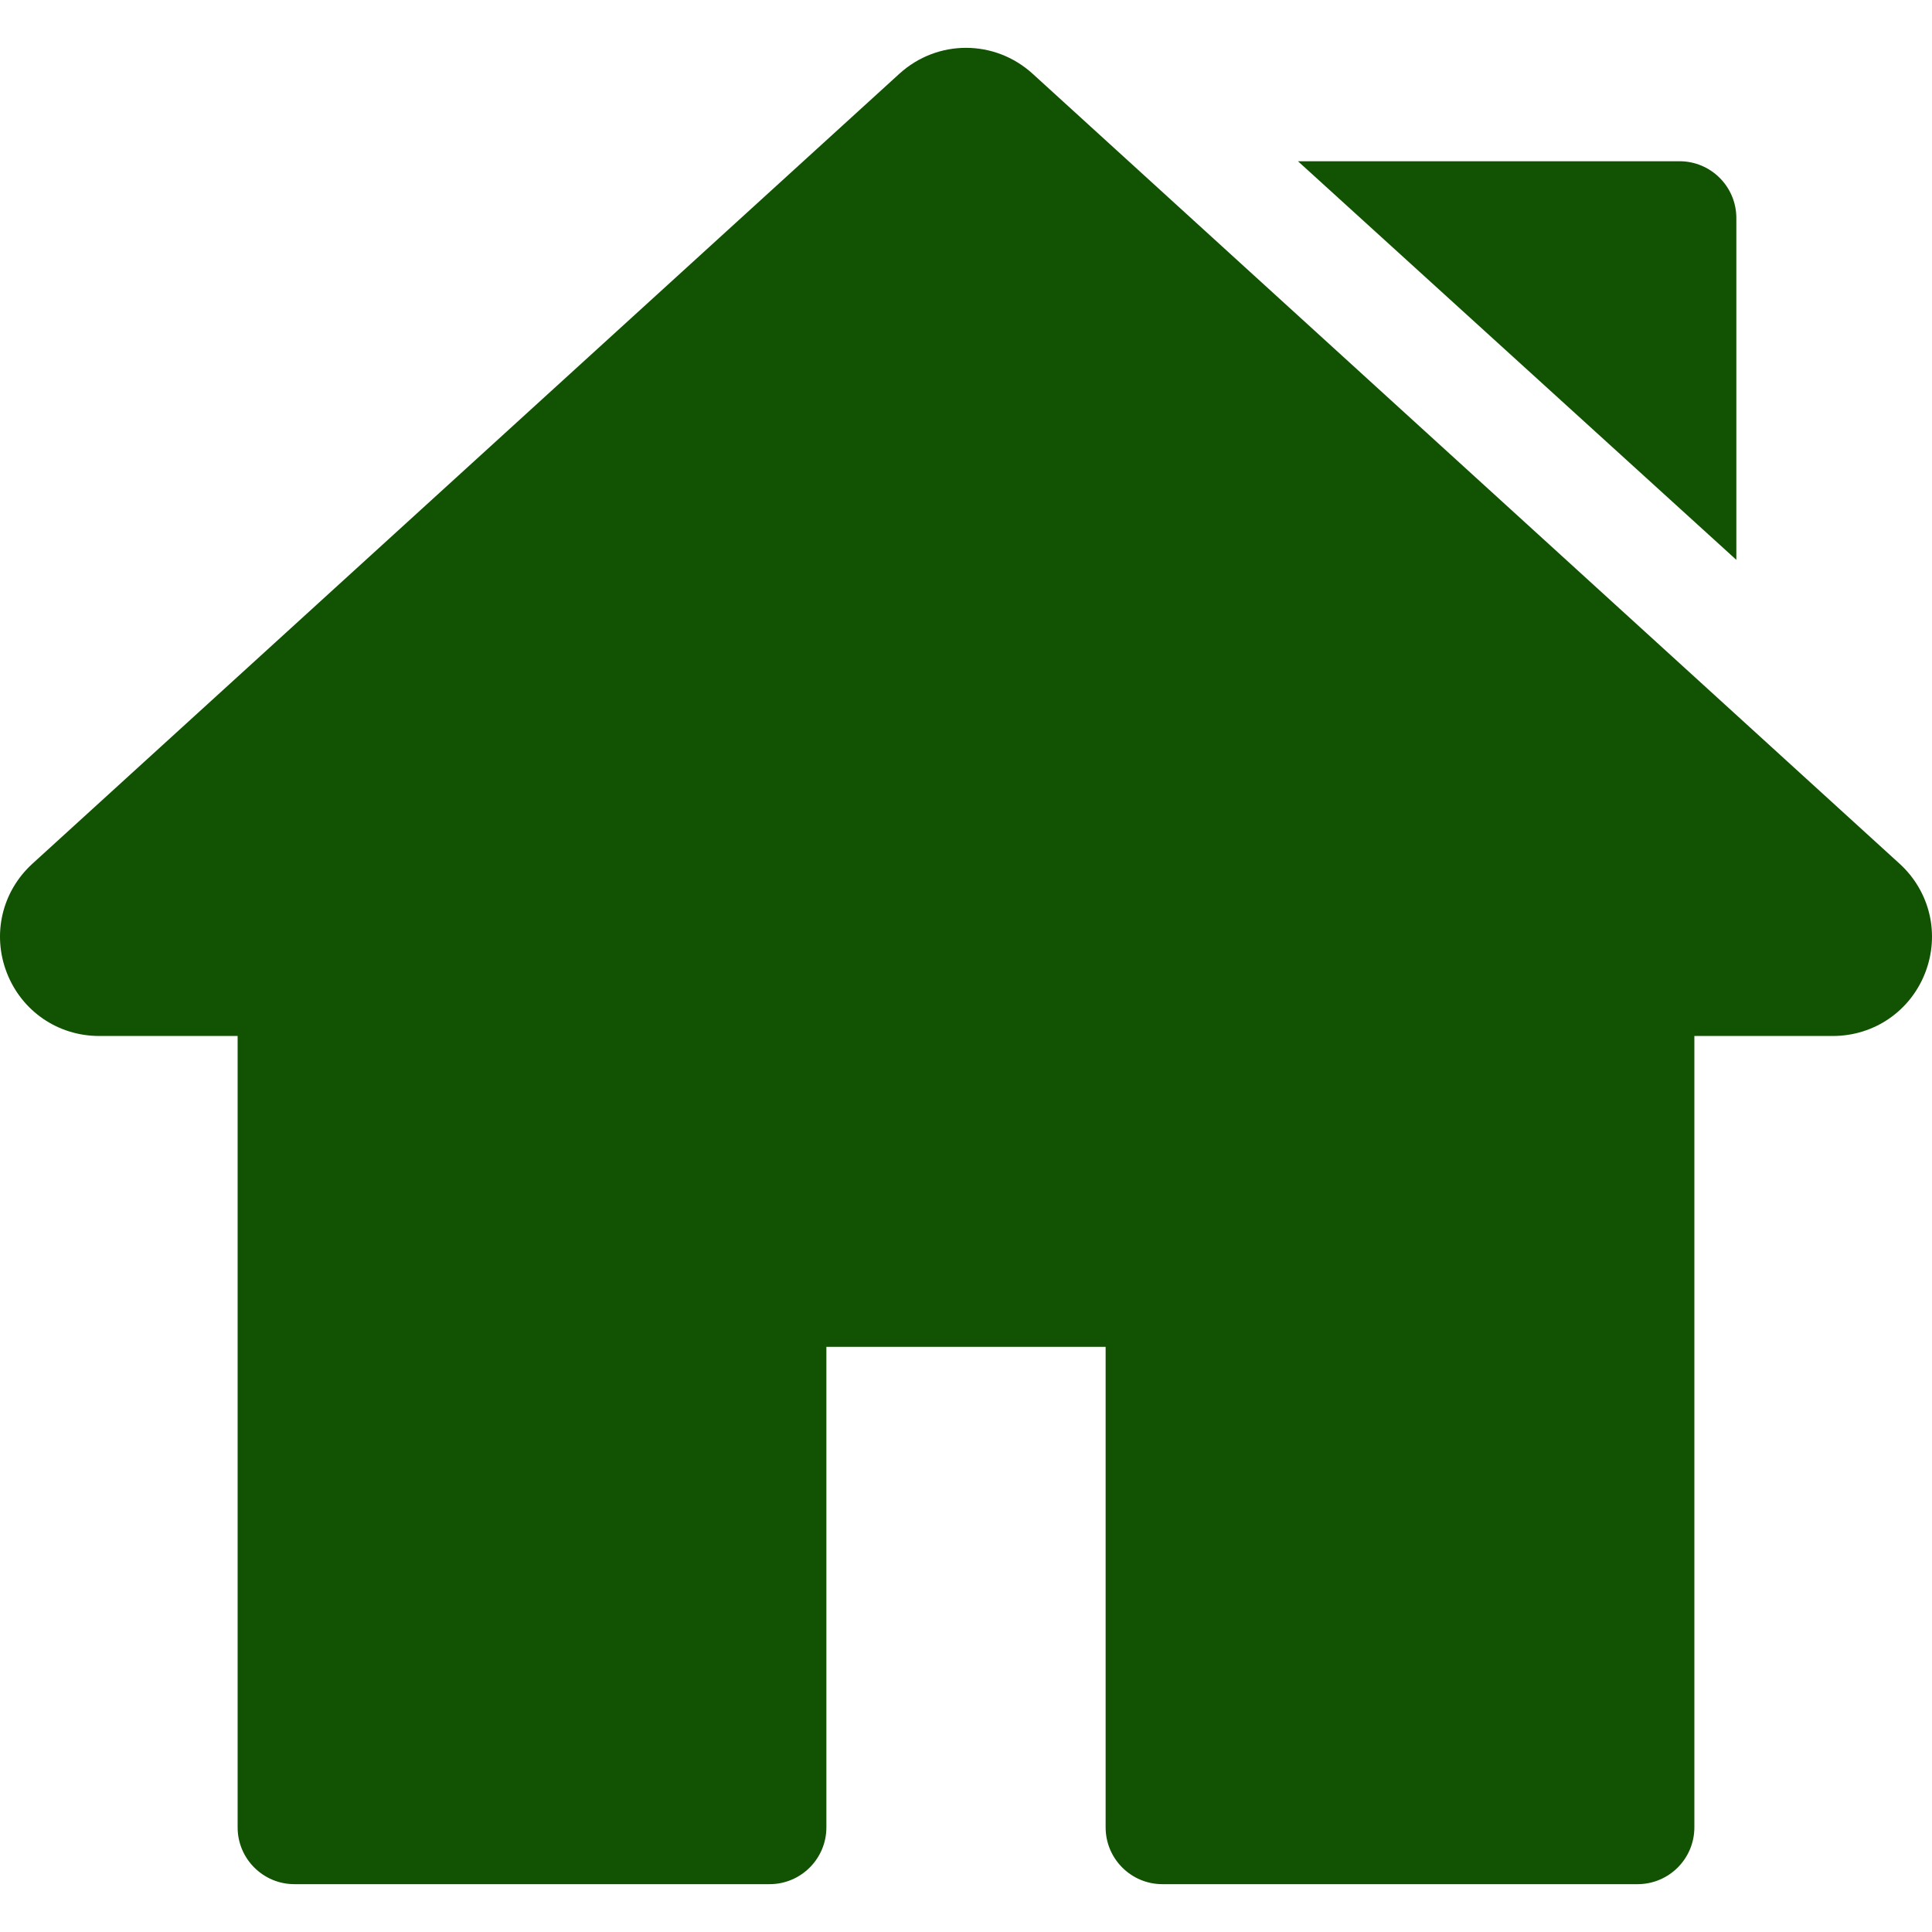 <?xml version="1.0" encoding="UTF-8"?> <svg xmlns="http://www.w3.org/2000/svg" xmlns:xlink="http://www.w3.org/1999/xlink" viewBox="0 0 512.001 512.001" id="Capa_1" overflow="hidden"> <g> <g> <path d="M503.402 228.885 273.684 19.567C263.601 10.378 248.396 10.379 238.317 19.566L8.598 228.886C0.521 236.246-2.147 247.586 1.799 257.775 5.746 267.964 15.356 274.547 26.283 274.547L62.973 274.547 62.973 484.268C62.973 492.583 69.715 499.325 78.03 499.325L203.944 499.325C212.259 499.325 219.001 492.584 219.001 484.268L219.001 356.932 293.003 356.932 293.003 484.269C293.003 492.584 299.745 499.326 308.06 499.326L433.968 499.326C442.283 499.326 449.025 492.585 449.025 484.269L449.025 274.547 485.722 274.547C496.648 274.547 506.259 267.963 510.206 257.775 514.147 247.585 511.479 236.246 503.402 228.885Z" fill="#125203"></path> </g> </g> <g> <g> <path d="M445.092 42.73 343.973 42.73 460.149 148.366 460.149 57.786C460.149 49.471 453.408 42.73 445.092 42.73Z" fill="#125203"></path> </g> </g> <g></g> <g></g> <g></g> <g></g> <g></g> <g></g> <g></g> <g></g> <g></g> <g></g> <g></g> <g></g> <g></g> <g></g> <g></g> </svg> 
